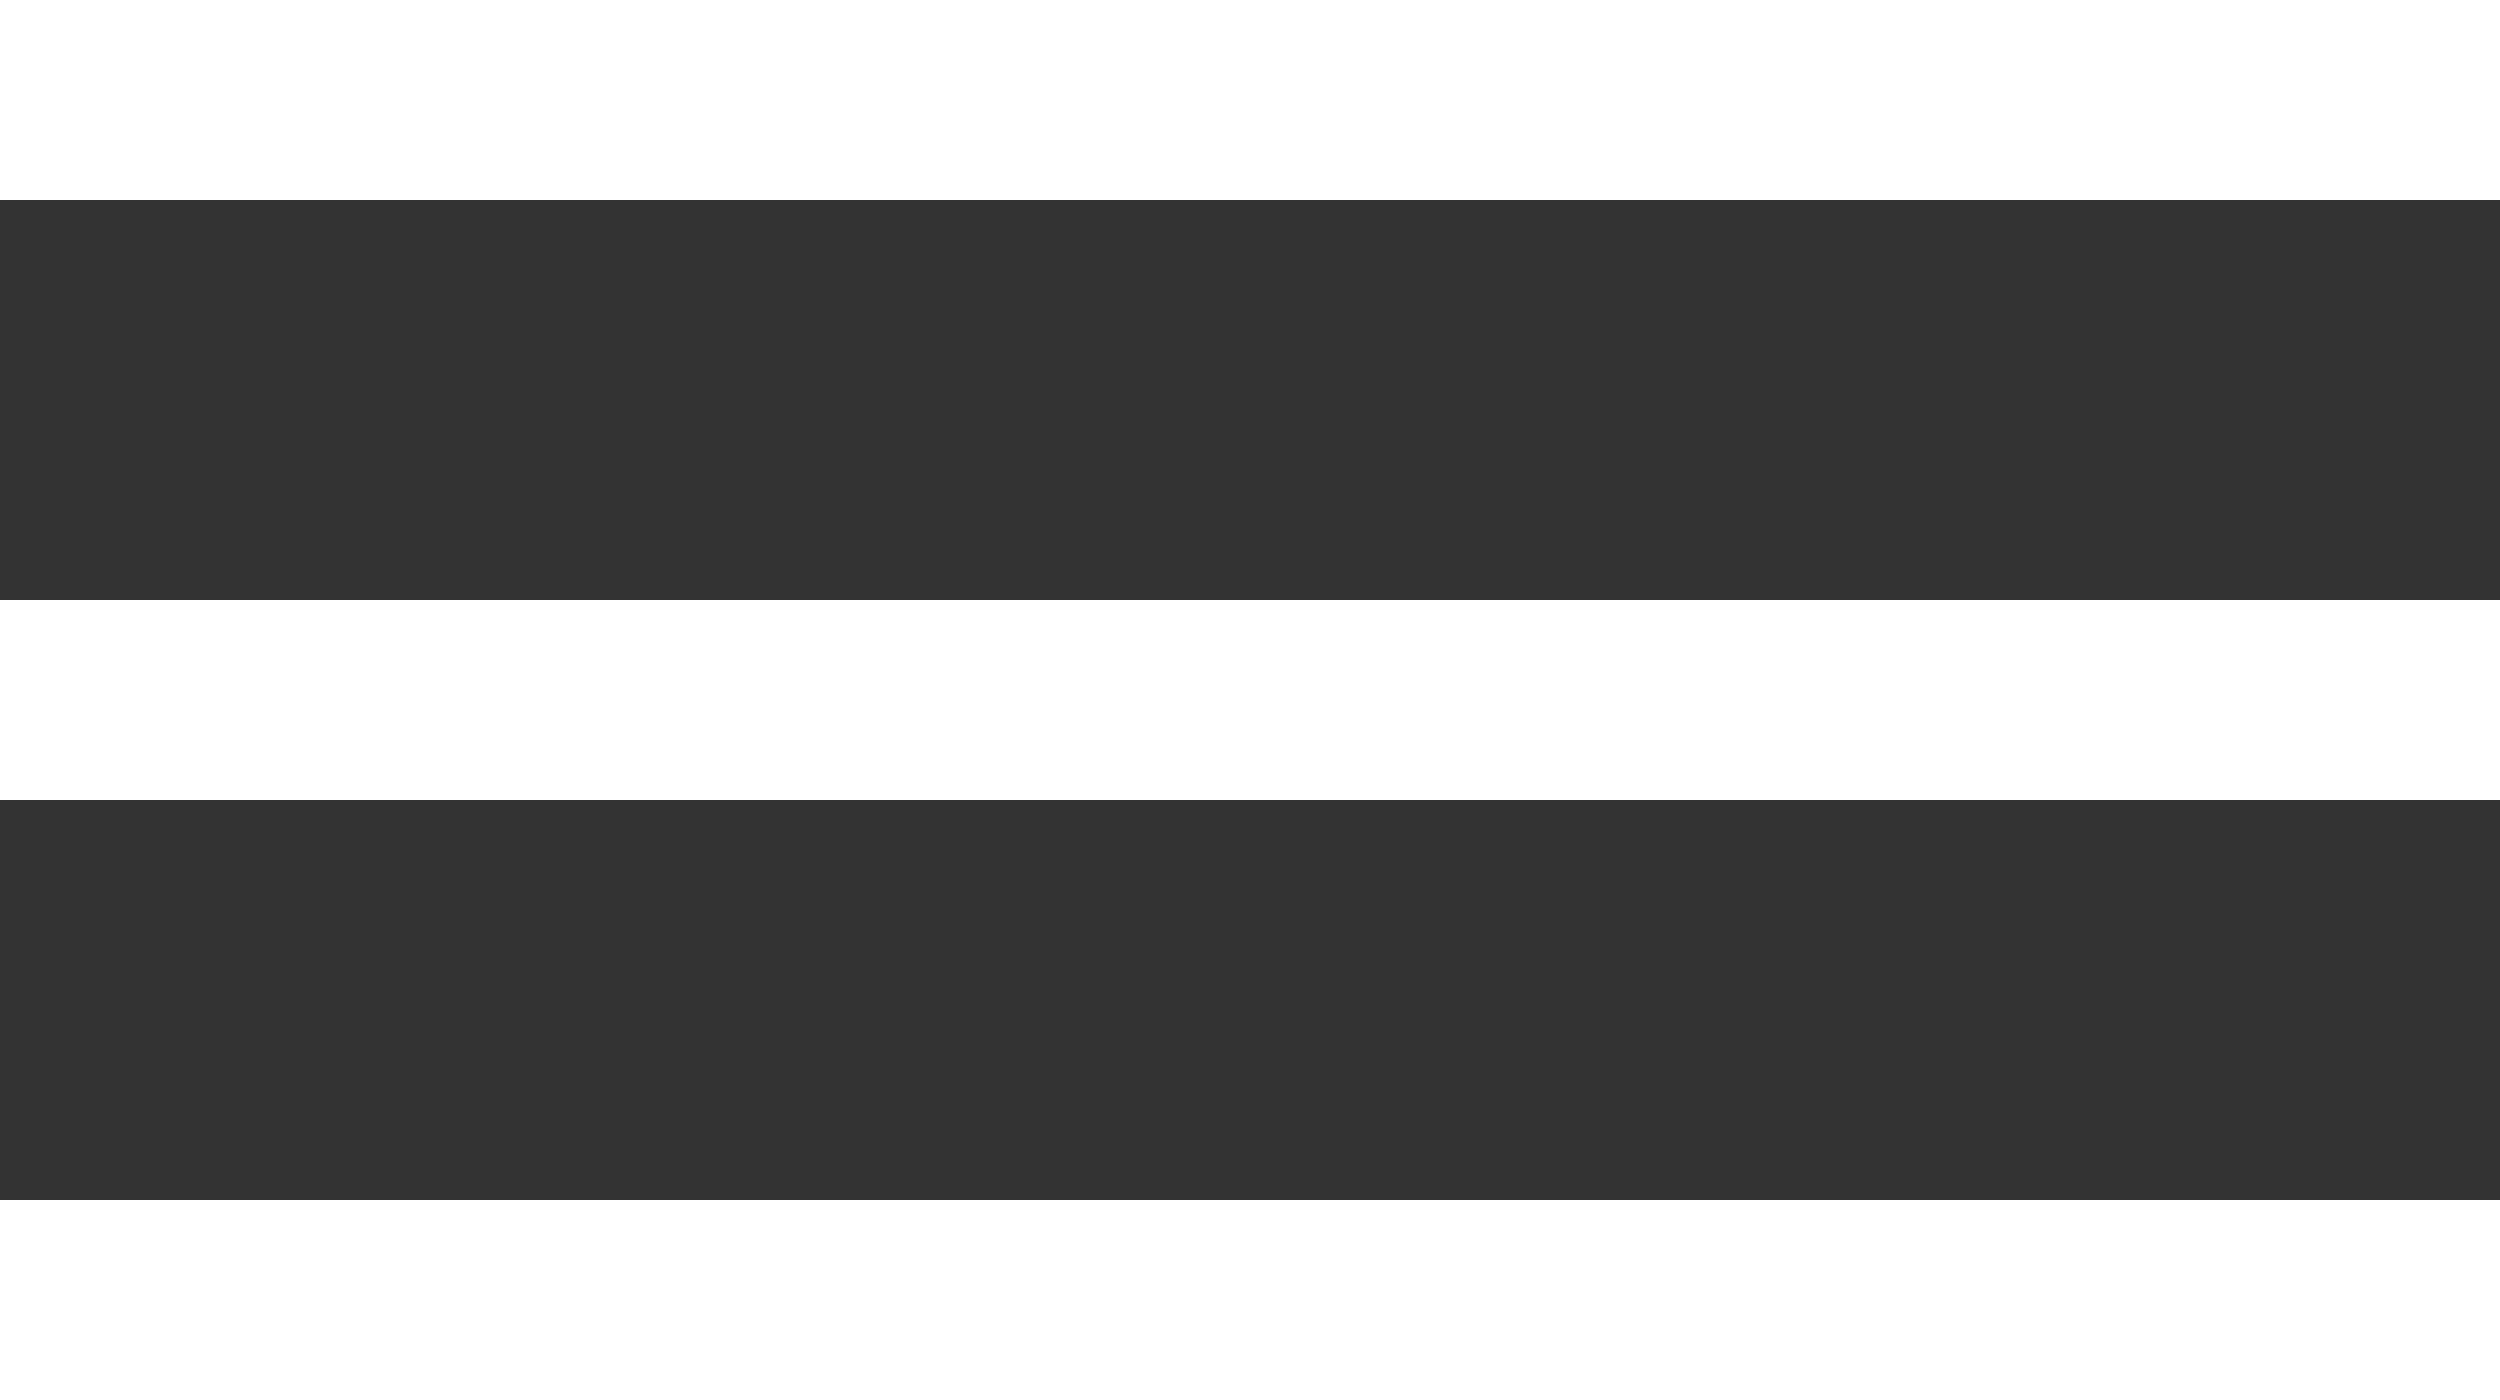 <svg width="25" height="14" viewBox="0 0 25 14" fill="none" xmlns="http://www.w3.org/2000/svg">
<rect x="0" y="0" width="25" height="14" fill="#333333" stroke="none"/>
<line y1="1" x2="25" y2="1" stroke="#fff" stroke-width="2"/>
<line y1="7" x2="25" y2="7" stroke="#fff" stroke-width="2"/>
<line y1="13" x2="25" y2="13" stroke="#fff" stroke-width="2"/>
</svg>
